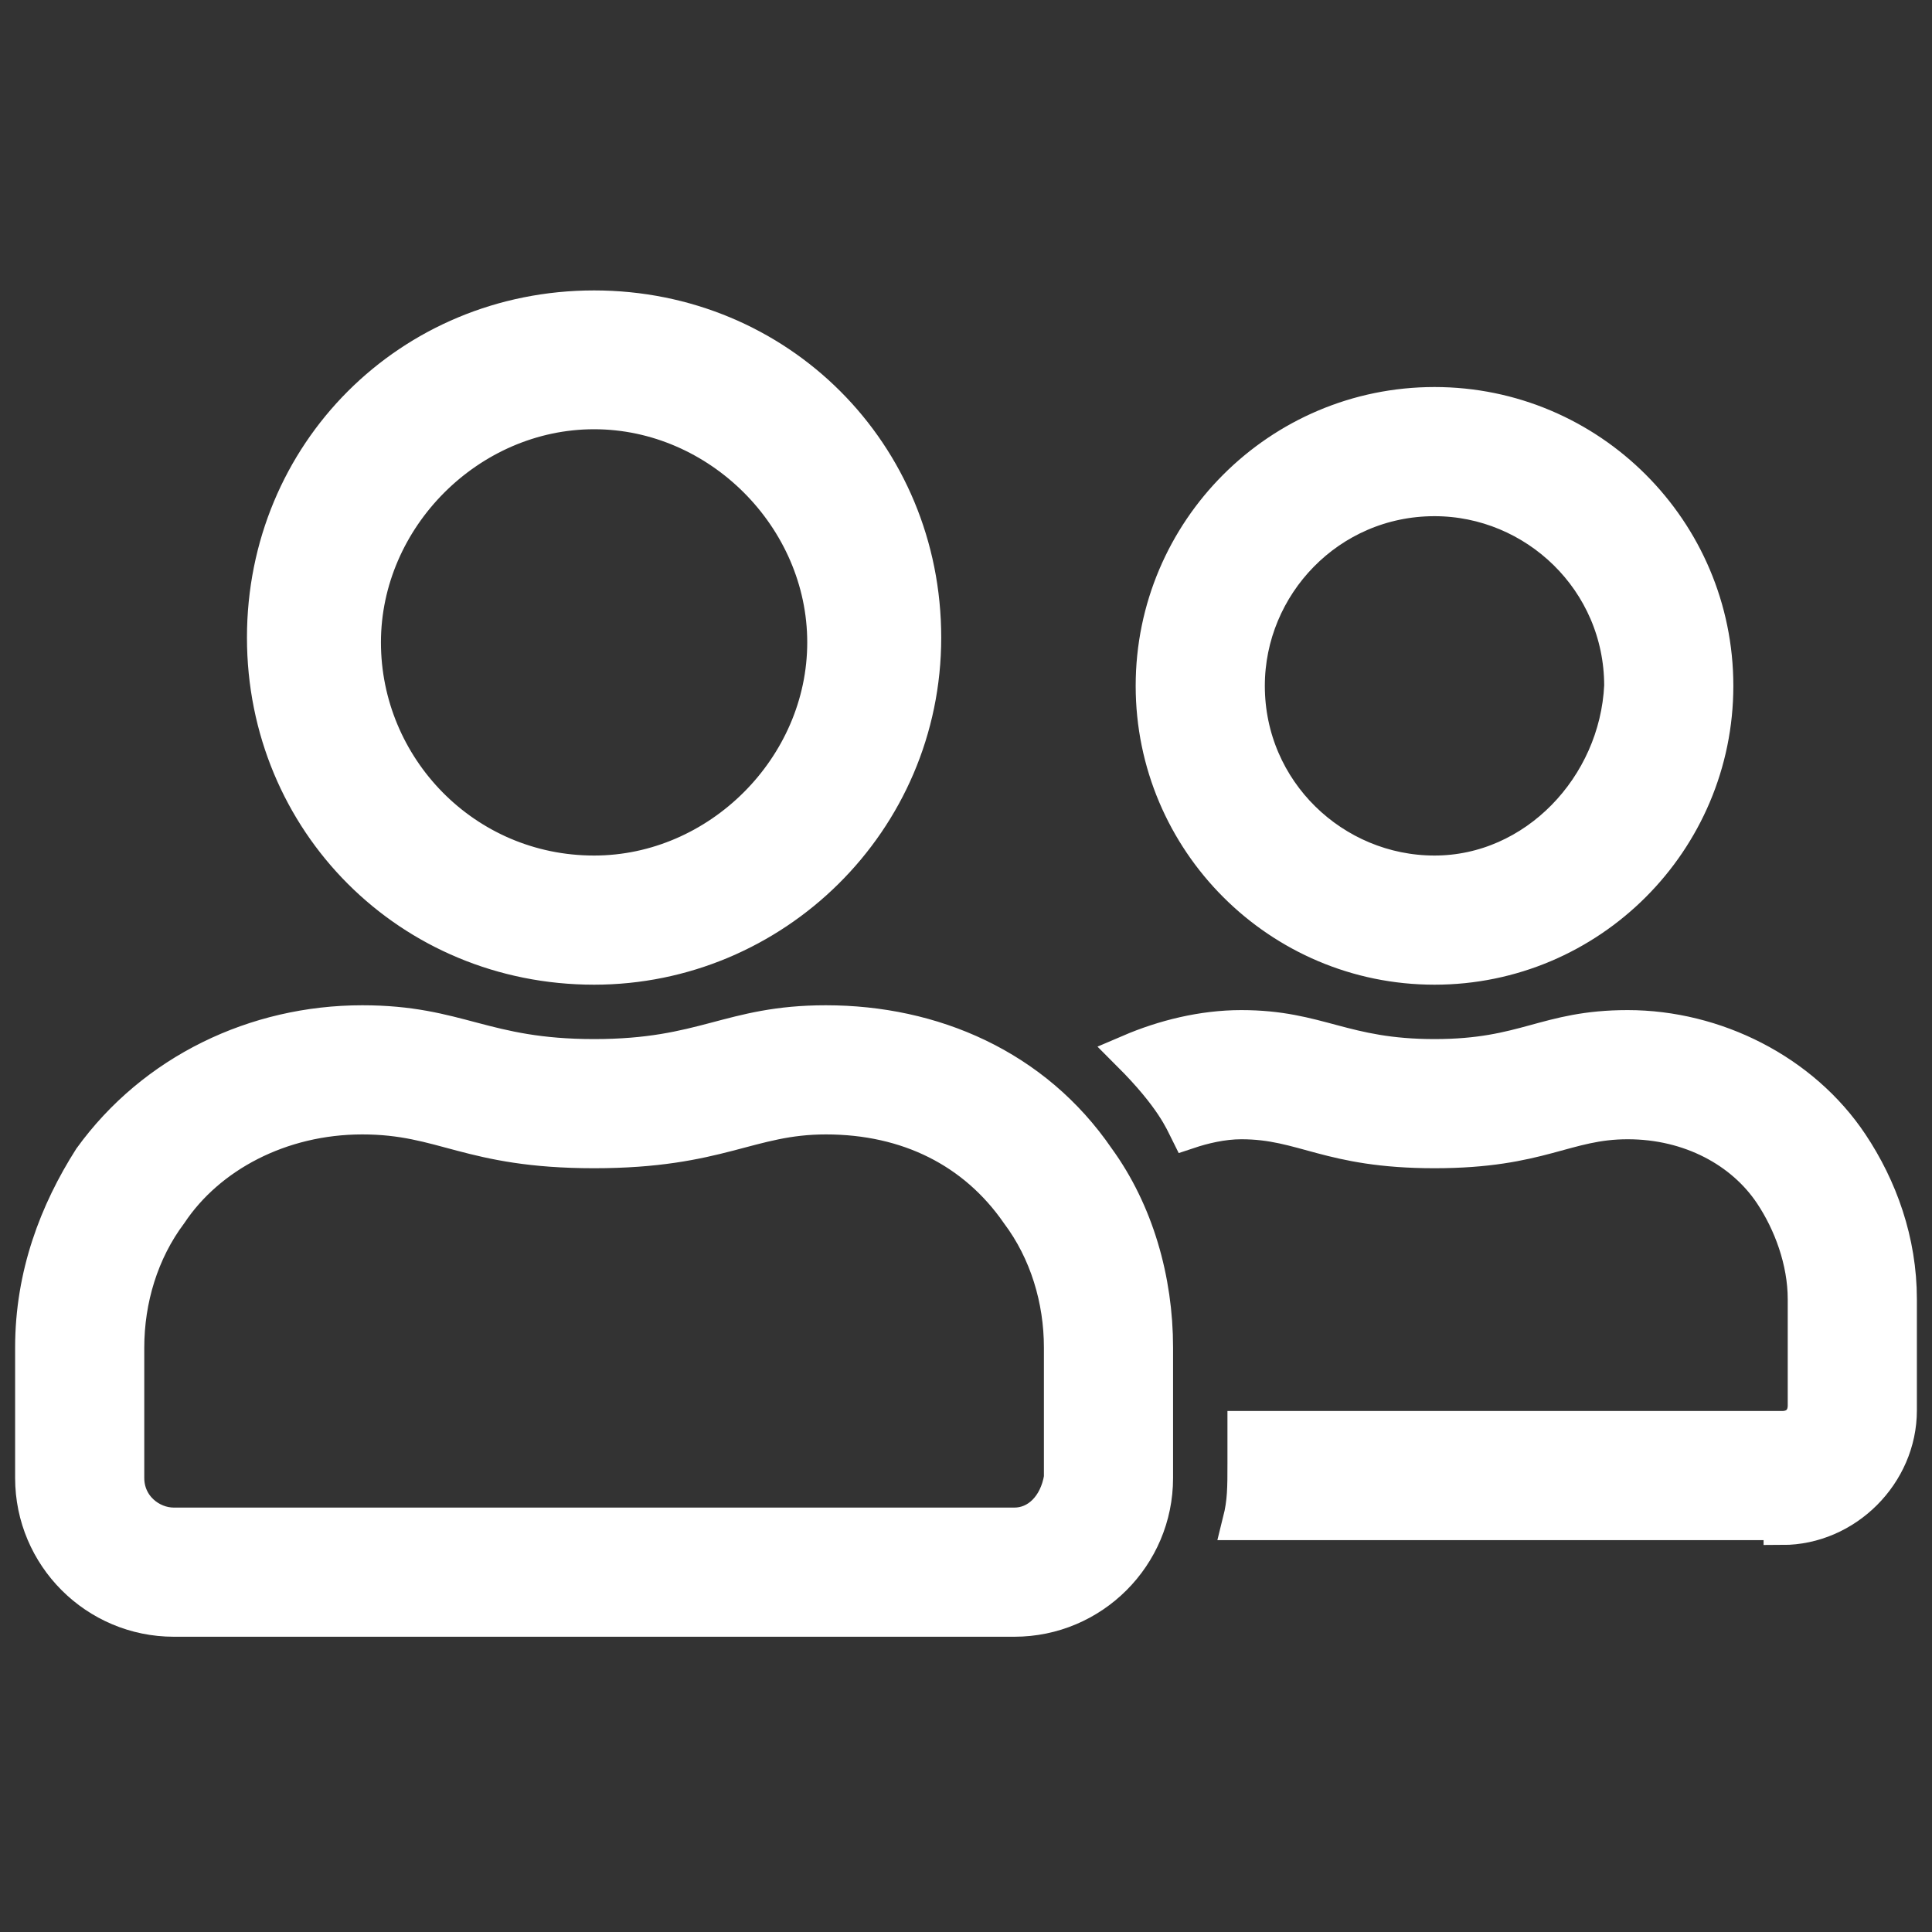 <?xml version="1.0" encoding="utf-8"?>
<!-- Generator: Adobe Illustrator 25.3.1, SVG Export Plug-In . SVG Version: 6.00 Build 0)  -->
<svg version="1.1" id="Layer_1" xmlns="http://www.w3.org/2000/svg" xmlns:xlink="http://www.w3.org/1999/xlink" x="0px" y="0px"
	 viewBox="0 0 40 40" style="enable-background:new 0 0 40 40;" xml:space="preserve">
<rect x="0" y="0" width="40" height="40" fill="#333333" stroke="none"/>
<style type="text/css">
	.st0{fill:#FFFFFF;stroke:#FFFFFF;stroke-width:0.774;}
</style>
<g id="ico-user-friends-gold">
	<path id="user-friends-gold" class="st0" d="M12.3,20c3.7,0,6.8-3,6.8-6.8s-3-6.8-6.8-6.8s-6.8,3-6.8,6.8S8.5,20,12.3,20z M29.7,20
		c3.2,0,5.8-2.6,5.8-5.8s-2.6-5.8-5.8-5.8s-5.8,2.6-5.8,5.8S26.5,20,29.7,20z M12.3,18.1c-2.7,0-4.8-2.2-4.8-4.8s2.2-4.8,4.8-4.8
		s4.8,2.2,4.8,4.8S14.9,18.1,12.3,18.1z M29.7,18.1c-2.1,0-3.9-1.7-3.9-3.9c0-2.1,1.7-3.9,3.9-3.9c2.1,0,3.9,1.7,3.9,3.9
		C33.5,16.3,31.8,18.1,29.7,18.1z M21,33.5c1.6,0,2.9-1.3,2.9-2.9v-2.7c0-1.4-0.4-2.8-1.2-3.9c-1.3-1.9-3.4-2.8-5.6-2.8
		c-2,0-2.5,0.7-4.8,0.7s-2.8-0.7-4.8-0.7c-2.2,0-4.3,1-5.6,2.8c-0.7,1.1-1.2,2.4-1.2,3.9v2.7c0,1.6,1.3,2.9,2.9,2.9H21z M36.9,31.6
		c1.3,0,2.4-1.1,2.4-2.4v-2.3c0-1.2-0.4-2.3-1-3.2c-1-1.5-2.8-2.4-4.6-2.4c-1.7,0-2.1,0.6-4,0.6s-2.4-0.6-4-0.6
		c-0.8,0-1.6,0.2-2.3,0.5c0.9,0.9,1.1,1.4,1.2,1.6c0.3-0.1,0.7-0.2,1.1-0.2c1.3,0,1.8,0.6,4,0.6s2.7-0.6,4-0.6c1.3,0,2.4,0.6,3,1.5
		c0.4,0.6,0.7,1.4,0.7,2.2v2.2c0,0.3-0.2,0.5-0.5,0.5H25.8l0,0.2l0,0l0,0.5c0,0.5,0,0.8-0.1,1.2H36.9z M21,31.6H3.6
		c-0.5,0-1-0.4-1-1v-2.7c0-1,0.3-2,0.9-2.8c0.8-1.2,2.3-2,4-2c1.7,0,2.2,0.7,4.8,0.7s3.2-0.7,4.8-0.7c1.7,0,3.1,0.7,4,2
		c0.6,0.8,0.9,1.8,0.9,2.8v2.7h0C21.9,31.2,21.5,31.6,21,31.6z"/>
</g>
</svg>
